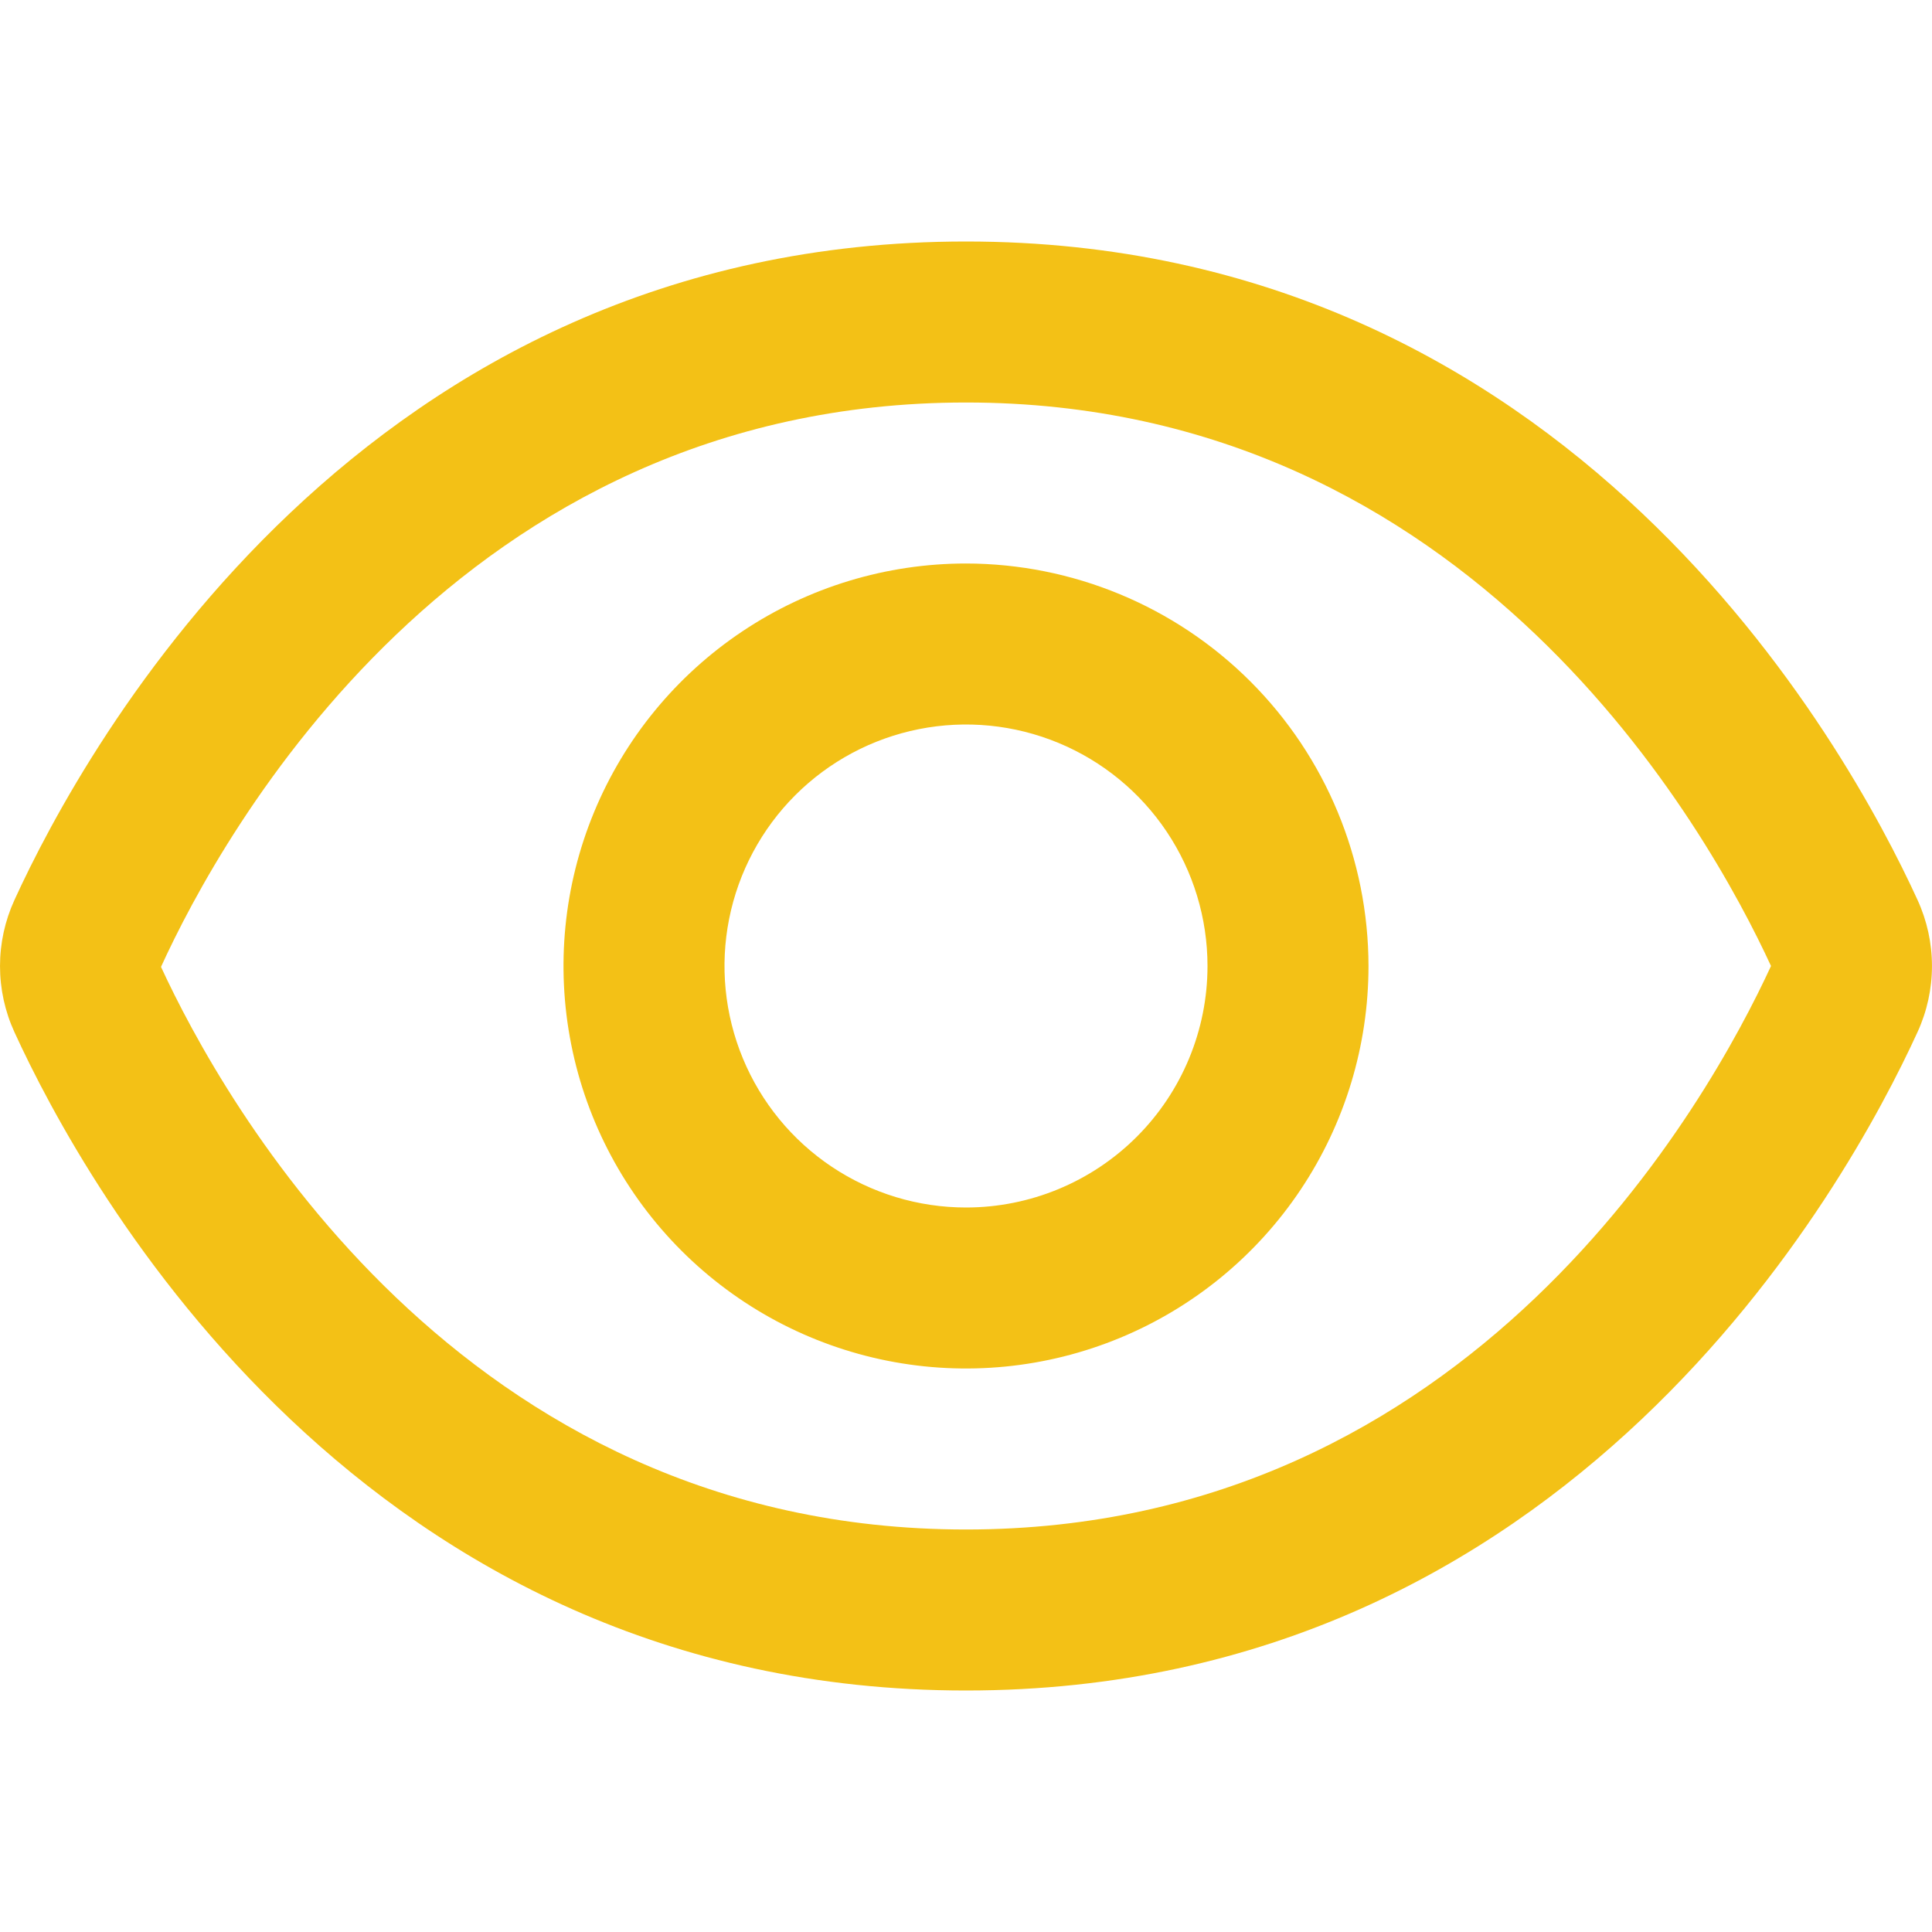 <svg width="512" height="512" viewBox="0 0 512 512" fill="none" xmlns="http://www.w3.org/2000/svg">
<path d="M508.181 238.528C489.451 197.568 416 64 256 64C96 64 22.549 197.568 3.819 238.528C1.304 244.017 0.003 249.984 0.003 256.021C0.003 262.059 1.304 268.026 3.819 273.515C22.549 314.432 96 448 256 448C416 448 489.451 314.432 508.181 273.472C510.691 267.989 511.99 262.03 511.99 256C511.99 249.97 510.691 244.011 508.181 238.528ZM256 405.333C121.451 405.333 58.667 290.859 42.667 256.235C58.667 221.141 121.451 106.667 256 106.667C390.23 106.667 453.035 220.651 469.334 256C453.035 291.349 390.23 405.333 256 405.333Z" fill="#F3C116"/>
<path d="M256 149.333C234.903 149.333 214.28 155.589 196.739 167.31C179.198 179.031 165.526 195.69 157.453 215.18C149.379 234.671 147.267 256.118 151.383 276.81C155.498 297.501 165.657 316.507 180.575 331.425C195.493 346.342 214.499 356.501 235.19 360.617C255.881 364.733 277.329 362.62 296.819 354.547C316.31 346.474 332.969 332.802 344.69 315.261C356.411 297.72 362.666 277.097 362.666 256C362.633 227.721 351.384 200.609 331.387 180.613C311.39 160.616 284.279 149.367 256 149.333ZM256 320C243.342 320 230.968 316.246 220.443 309.214C209.918 302.182 201.715 292.186 196.871 280.492C192.027 268.797 190.76 255.929 193.229 243.514C195.699 231.099 201.794 219.696 210.745 210.745C219.695 201.795 231.099 195.699 243.514 193.23C255.929 190.76 268.797 192.028 280.491 196.872C292.186 201.716 302.181 209.919 309.214 220.443C316.246 230.968 320 243.342 320 256C320 272.974 313.257 289.252 301.255 301.255C289.252 313.257 272.974 320 256 320Z" fill="#F3C116"/>
</svg>
